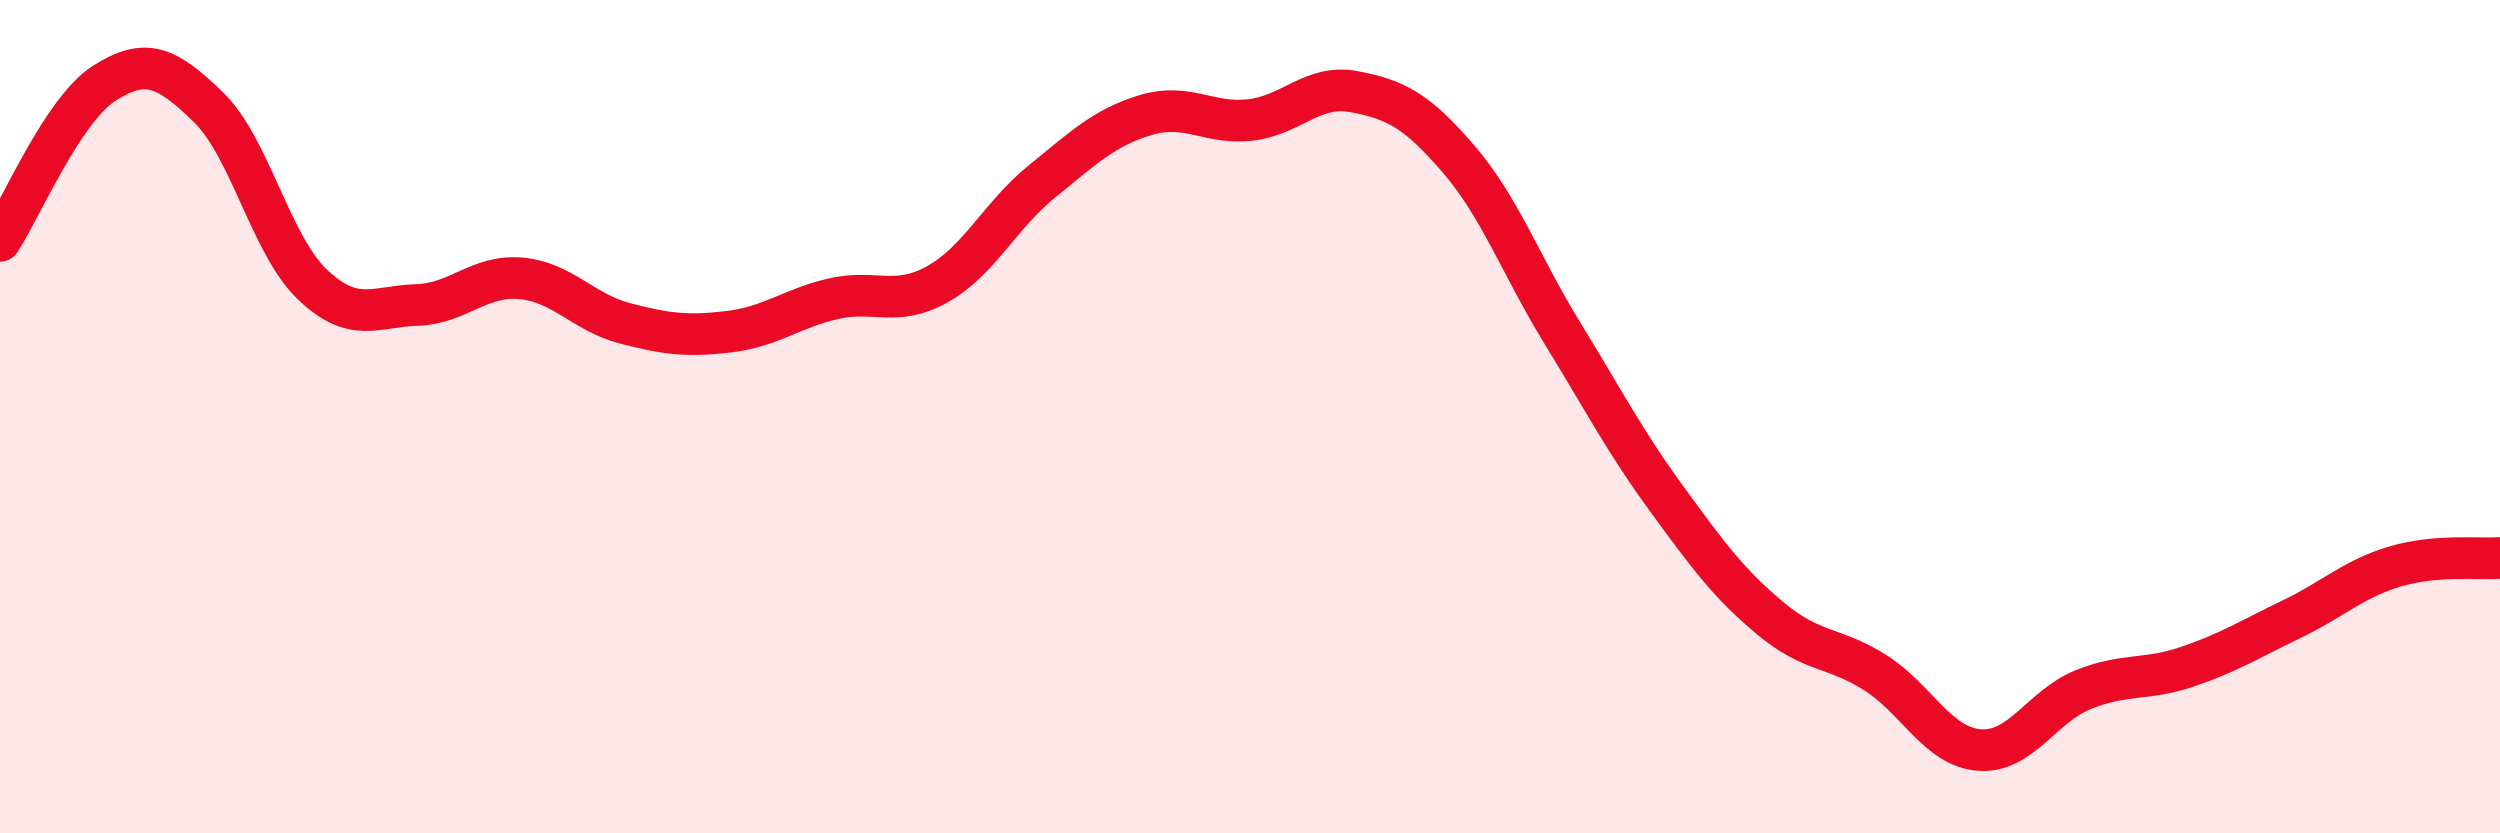 
    <svg width="60" height="20" viewBox="0 0 60 20" xmlns="http://www.w3.org/2000/svg">
      <path
        d="M 0,5.78 C 0.5,5.02 1.5,2.64 2.5,2 C 3.5,1.36 4,1.6 5,2.57 C 6,3.54 6.5,5.88 7.5,6.83 C 8.5,7.78 9,7.35 10,7.32 C 11,7.29 11.5,6.59 12.5,6.68 C 13.5,6.77 14,7.5 15,7.76 C 16,8.02 16.5,8.08 17.5,7.96 C 18.5,7.84 19,7.4 20,7.17 C 21,6.94 21.5,7.38 22.5,6.82 C 23.5,6.26 24,5.17 25,4.36 C 26,3.55 26.5,3.06 27.5,2.76 C 28.5,2.46 29,2.99 30,2.88 C 31,2.77 31.5,2.01 32.5,2.2 C 33.5,2.39 34,2.65 35,3.81 C 36,4.97 36.5,6.37 37.5,8 C 38.5,9.63 39,10.6 40,11.97 C 41,13.34 41.5,14.02 42.5,14.85 C 43.5,15.68 44,15.51 45,16.14 C 46,16.77 46.5,17.92 47.5,18 C 48.5,18.08 49,16.95 50,16.55 C 51,16.15 51.5,16.34 52.5,16 C 53.5,15.66 54,15.34 55,14.86 C 56,14.38 56.5,13.88 57.5,13.59 C 58.5,13.3 59.5,13.43 60,13.39L60 20L0 20Z"
        fill="#EB0A25"
        opacity="0.1"
        stroke-linecap="round"
        stroke-linejoin="round"
      />
      <path
        d="M 0,5.78 C 0.5,5.02 1.5,2.64 2.5,2 C 3.5,1.36 4,1.6 5,2.57 C 6,3.54 6.5,5.88 7.5,6.83 C 8.5,7.78 9,7.35 10,7.32 C 11,7.29 11.5,6.59 12.5,6.68 C 13.5,6.77 14,7.5 15,7.76 C 16,8.02 16.5,8.08 17.5,7.96 C 18.5,7.84 19,7.4 20,7.17 C 21,6.94 21.5,7.38 22.5,6.82 C 23.5,6.26 24,5.17 25,4.36 C 26,3.55 26.5,3.06 27.5,2.76 C 28.5,2.46 29,2.99 30,2.88 C 31,2.77 31.5,2.01 32.5,2.2 C 33.5,2.39 34,2.65 35,3.81 C 36,4.97 36.5,6.37 37.5,8 C 38.5,9.63 39,10.6 40,11.97 C 41,13.34 41.5,14.02 42.5,14.85 C 43.5,15.68 44,15.51 45,16.14 C 46,16.77 46.5,17.92 47.5,18 C 48.5,18.08 49,16.95 50,16.55 C 51,16.15 51.5,16.34 52.5,16 C 53.5,15.66 54,15.34 55,14.86 C 56,14.38 56.5,13.88 57.5,13.59 C 58.5,13.3 59.5,13.43 60,13.39"
        stroke="#EB0A25"
        stroke-width="1"
        fill="none"
        stroke-linecap="round"
        stroke-linejoin="round"
      />
    </svg>
  